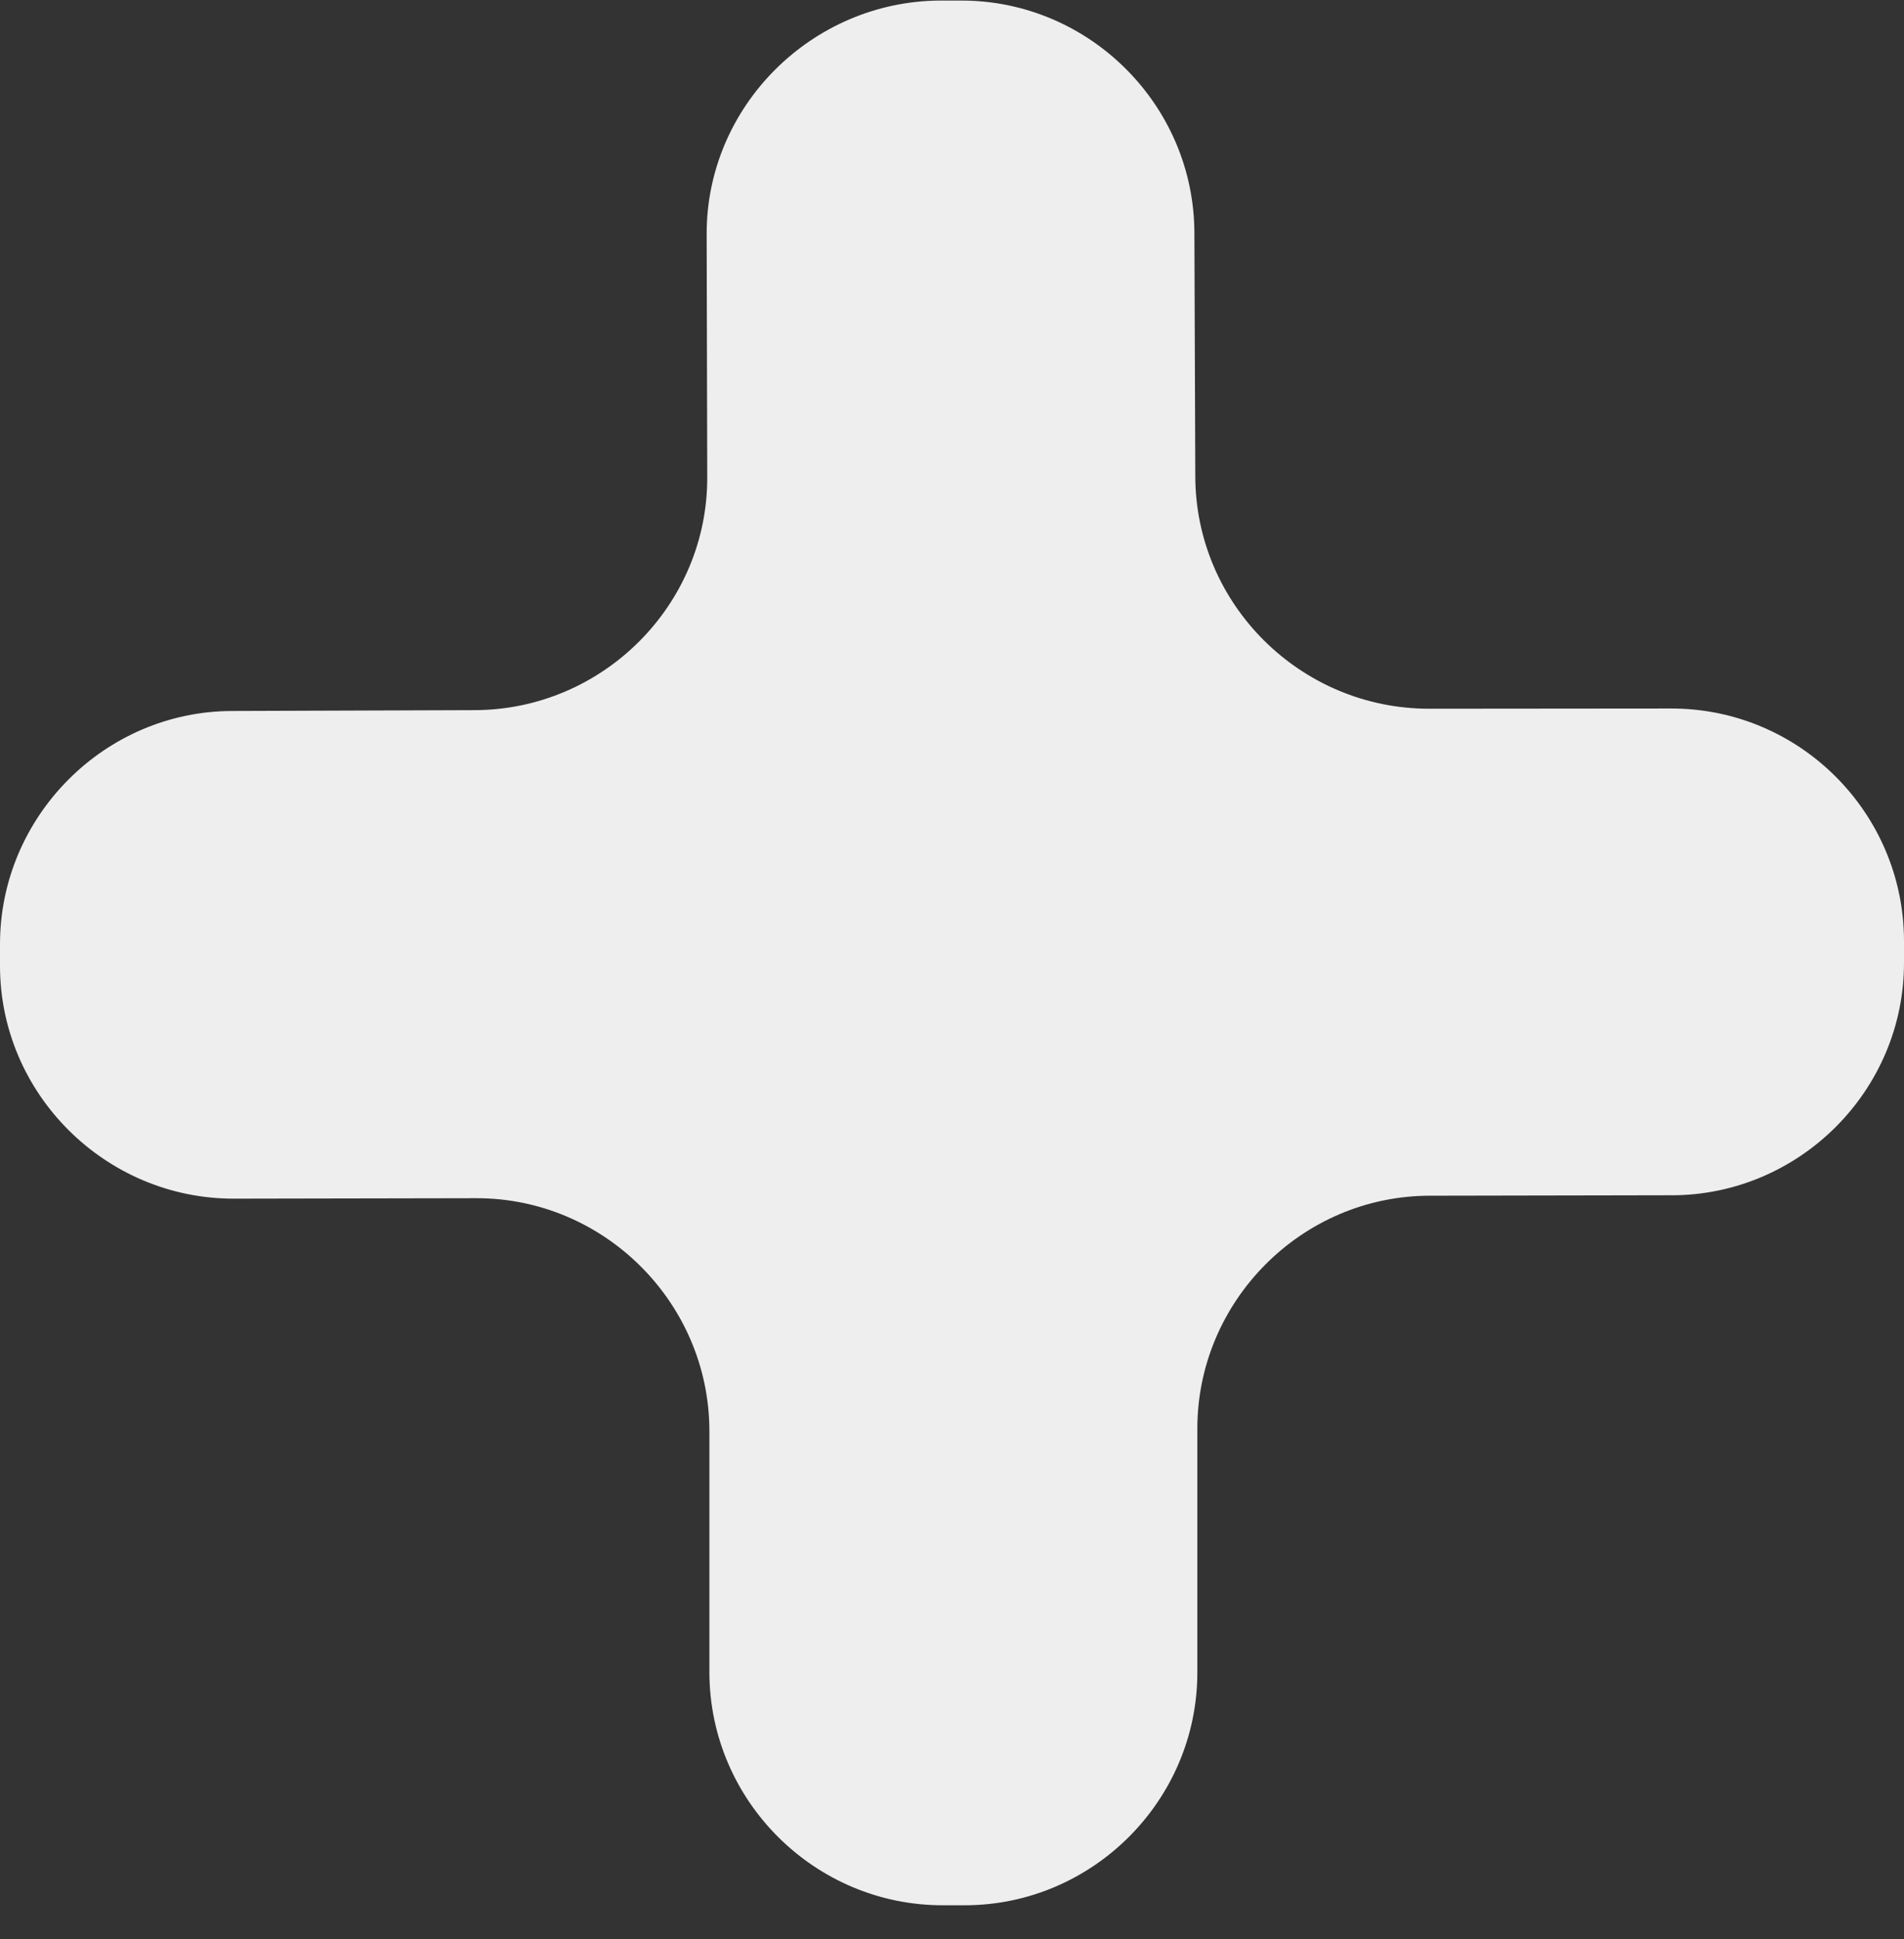 <?xml version="1.0" encoding="UTF-8"?> <svg xmlns="http://www.w3.org/2000/svg" width="55" height="56" viewBox="0 0 55 56" fill="none"><rect x="0" y="0" width="55" height="56" fill="#333333" stroke="none"/> <path fill-rule="evenodd" clip-rule="evenodd" d="M48.28 34.515C51.987 34.515 55.016 31.477 55 27.776V27.161C54.99 23.455 51.961 20.435 48.239 20.459L41.28 20.465C37.565 20.465 34.528 17.445 34.528 13.742L34.502 6.744C34.502 3.038 31.465 0.011 27.764 0.016L27.134 0.016C23.434 0.048 20.404 3.08 20.413 6.762L20.43 13.767C20.447 17.469 17.412 20.5 13.704 20.506L6.72 20.53C3.018 20.53 0 23.581 0 27.263L0 27.889C0 31.584 3.042 34.612 6.746 34.612L13.747 34.599C17.441 34.587 20.481 37.606 20.492 41.308V48.301C20.505 52.02 23.557 55.029 27.251 55.016H27.876C31.566 55.011 34.6 51.979 34.587 48.27V41.273C34.576 37.576 37.602 34.527 41.308 34.527L48.281 34.514L48.28 34.515Z" fill="#EEEEEE"></path> </svg> 